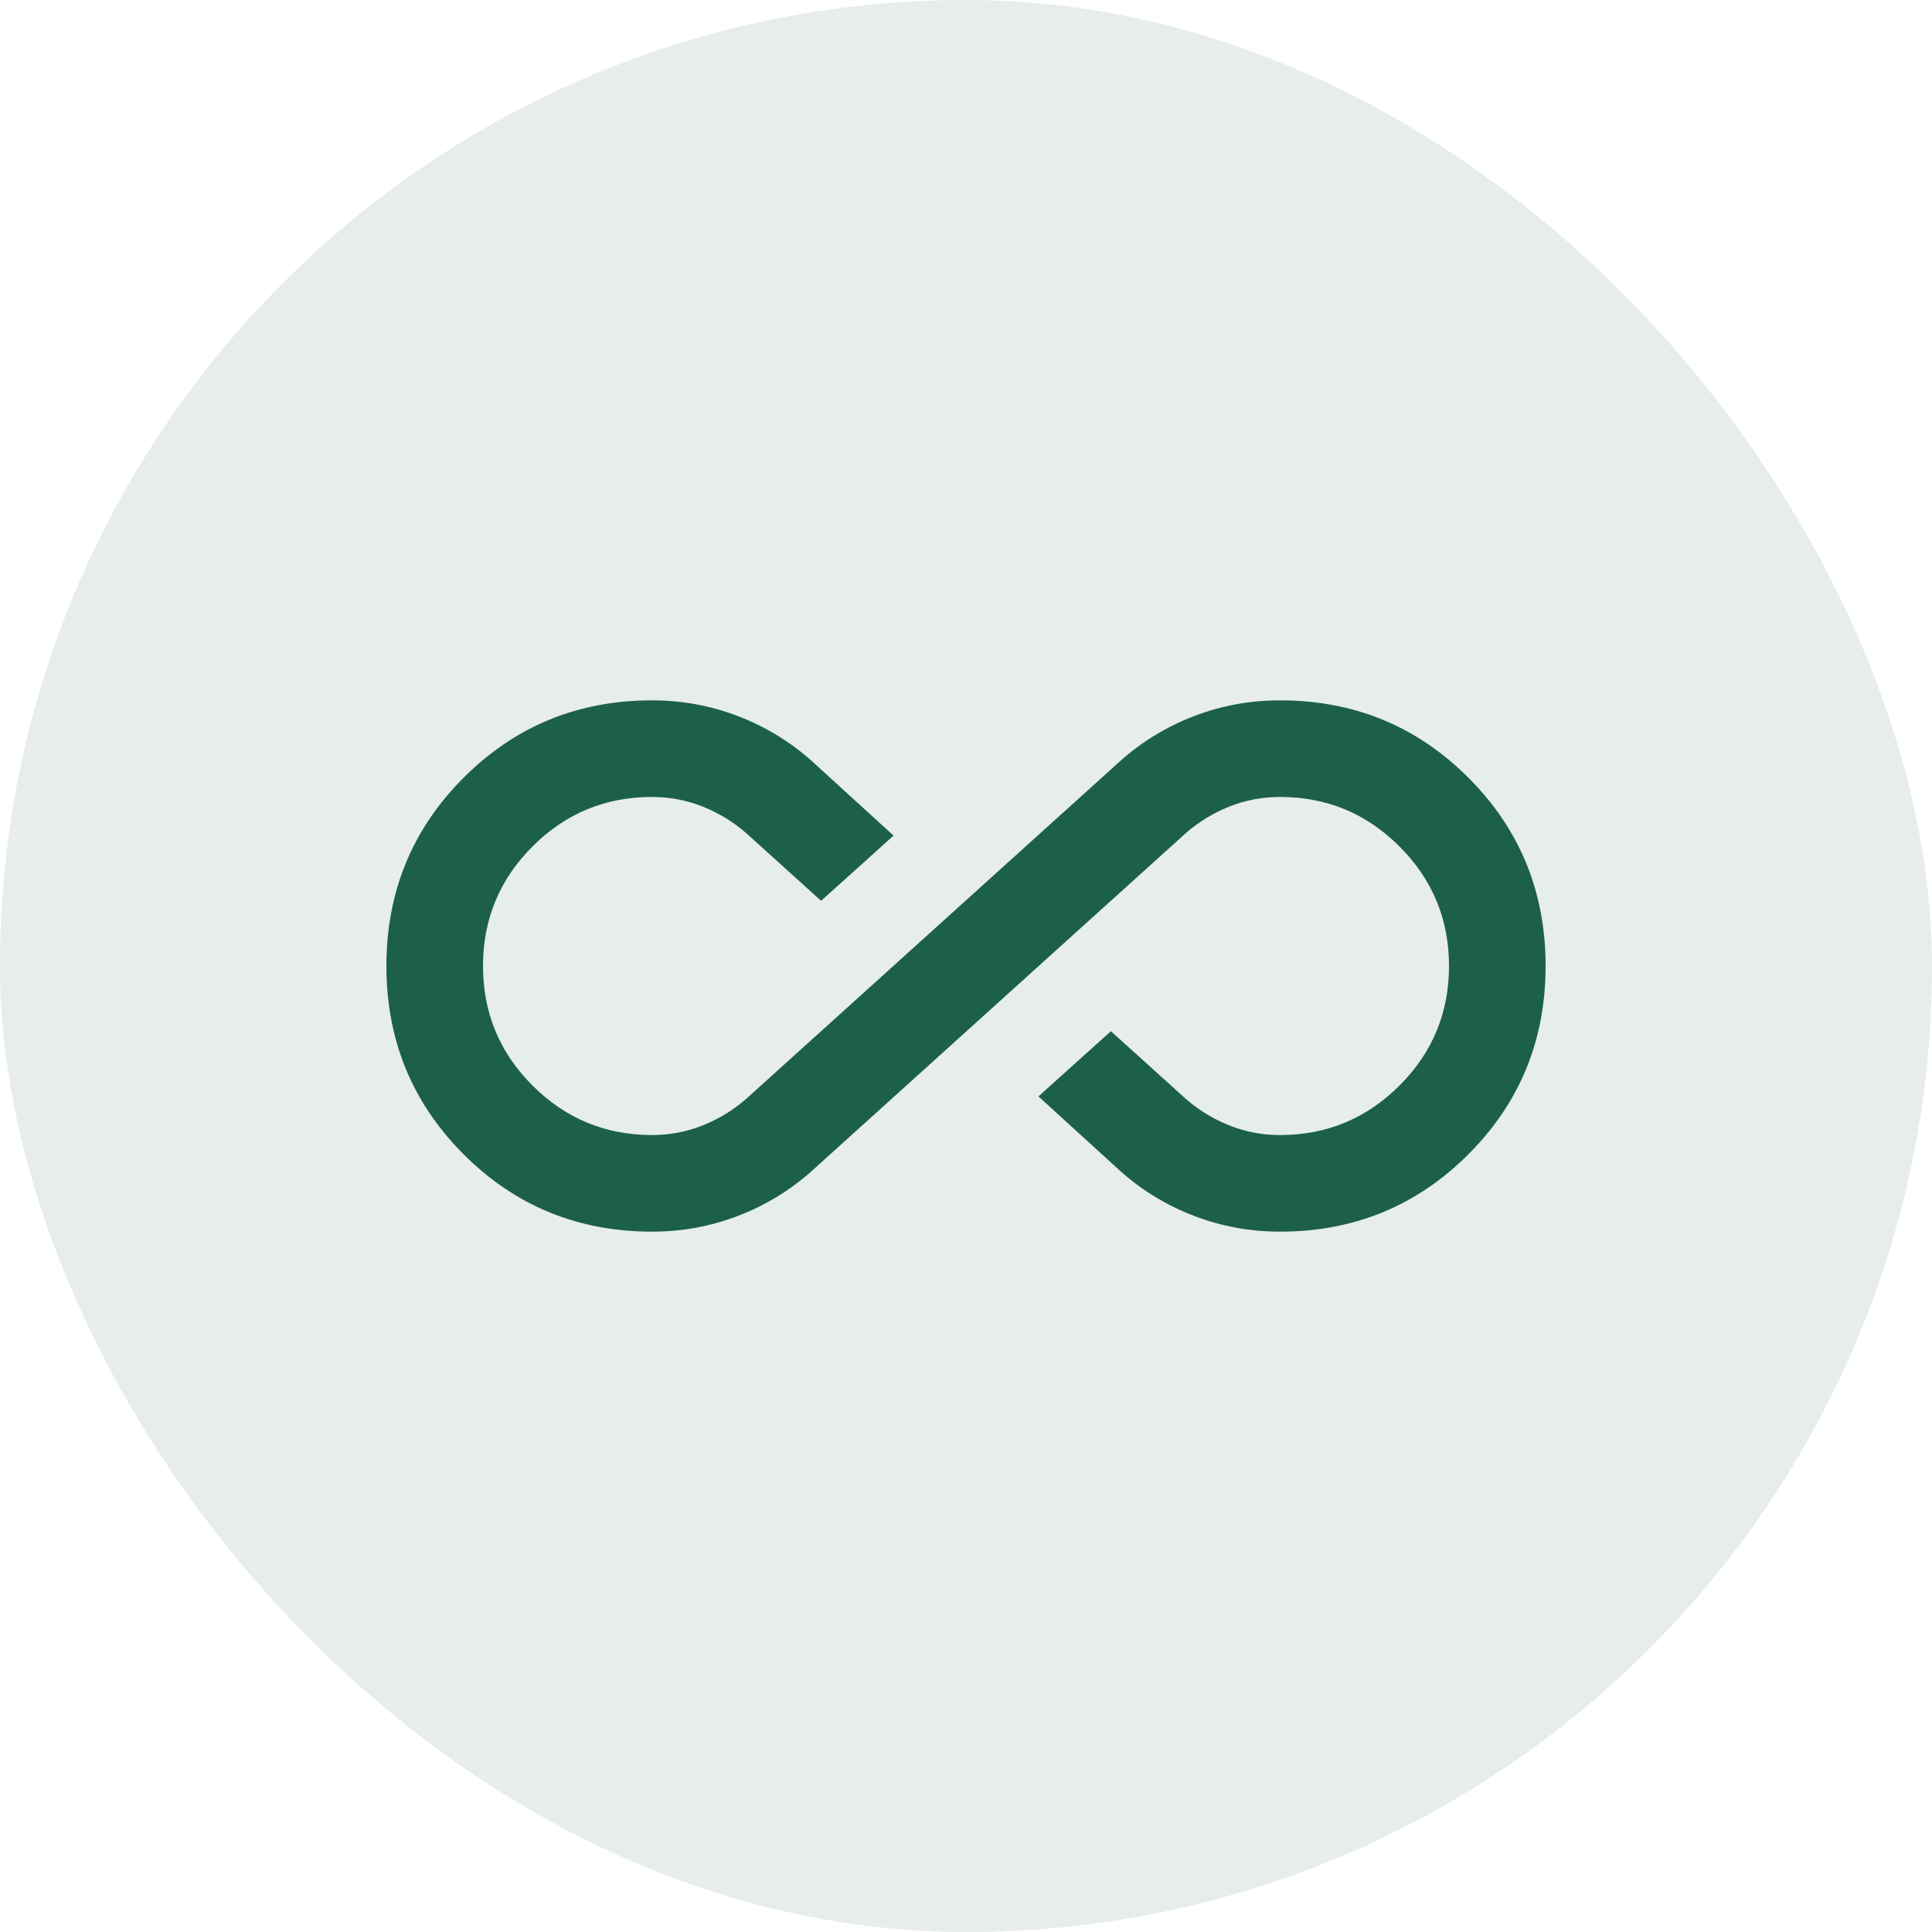 <svg width="40" height="40" viewBox="0 0 40 40" fill="none" xmlns="http://www.w3.org/2000/svg">
<rect width="40" height="40" rx="20" fill="#1C6048" fill-opacity="0.11"/>
<path d="M13.5 25.5C11.967 25.5 10.667 24.967 9.6 23.9C8.533 22.833 8 21.533 8 20C8 18.467 8.533 17.167 9.6 16.1C10.667 15.033 11.967 14.5 13.5 14.5C14.117 14.5 14.708 14.608 15.275 14.825C15.842 15.042 16.35 15.35 16.8 15.75L18.5 17.3L17 18.65L15.45 17.25C15.183 17.017 14.883 16.833 14.55 16.7C14.217 16.567 13.867 16.5 13.5 16.5C12.533 16.5 11.708 16.842 11.025 17.525C10.342 18.208 10 19.033 10 20C10 20.967 10.342 21.792 11.025 22.475C11.708 23.158 12.533 23.5 13.5 23.5C13.867 23.5 14.217 23.433 14.55 23.3C14.883 23.167 15.183 22.983 15.45 22.75L23.2 15.75C23.65 15.35 24.158 15.042 24.725 14.825C25.292 14.608 25.883 14.5 26.5 14.5C28.033 14.5 29.333 15.033 30.4 16.1C31.467 17.167 32 18.467 32 20C32 21.533 31.467 22.833 30.4 23.9C29.333 24.967 28.033 25.5 26.5 25.5C25.883 25.5 25.292 25.392 24.725 25.175C24.158 24.958 23.65 24.65 23.2 24.25L21.5 22.7L23 21.35L24.55 22.75C24.817 22.983 25.117 23.167 25.45 23.3C25.783 23.433 26.133 23.5 26.5 23.5C27.467 23.5 28.292 23.158 28.975 22.475C29.658 21.792 30 20.967 30 20C30 19.033 29.658 18.208 28.975 17.525C28.292 16.842 27.467 16.5 26.5 16.5C26.133 16.5 25.783 16.567 25.45 16.7C25.117 16.833 24.817 17.017 24.55 17.25L16.8 24.25C16.35 24.65 15.842 24.958 15.275 25.175C14.708 25.392 14.117 25.5 13.5 25.5Z" fill="#1C6048"/>
</svg>
